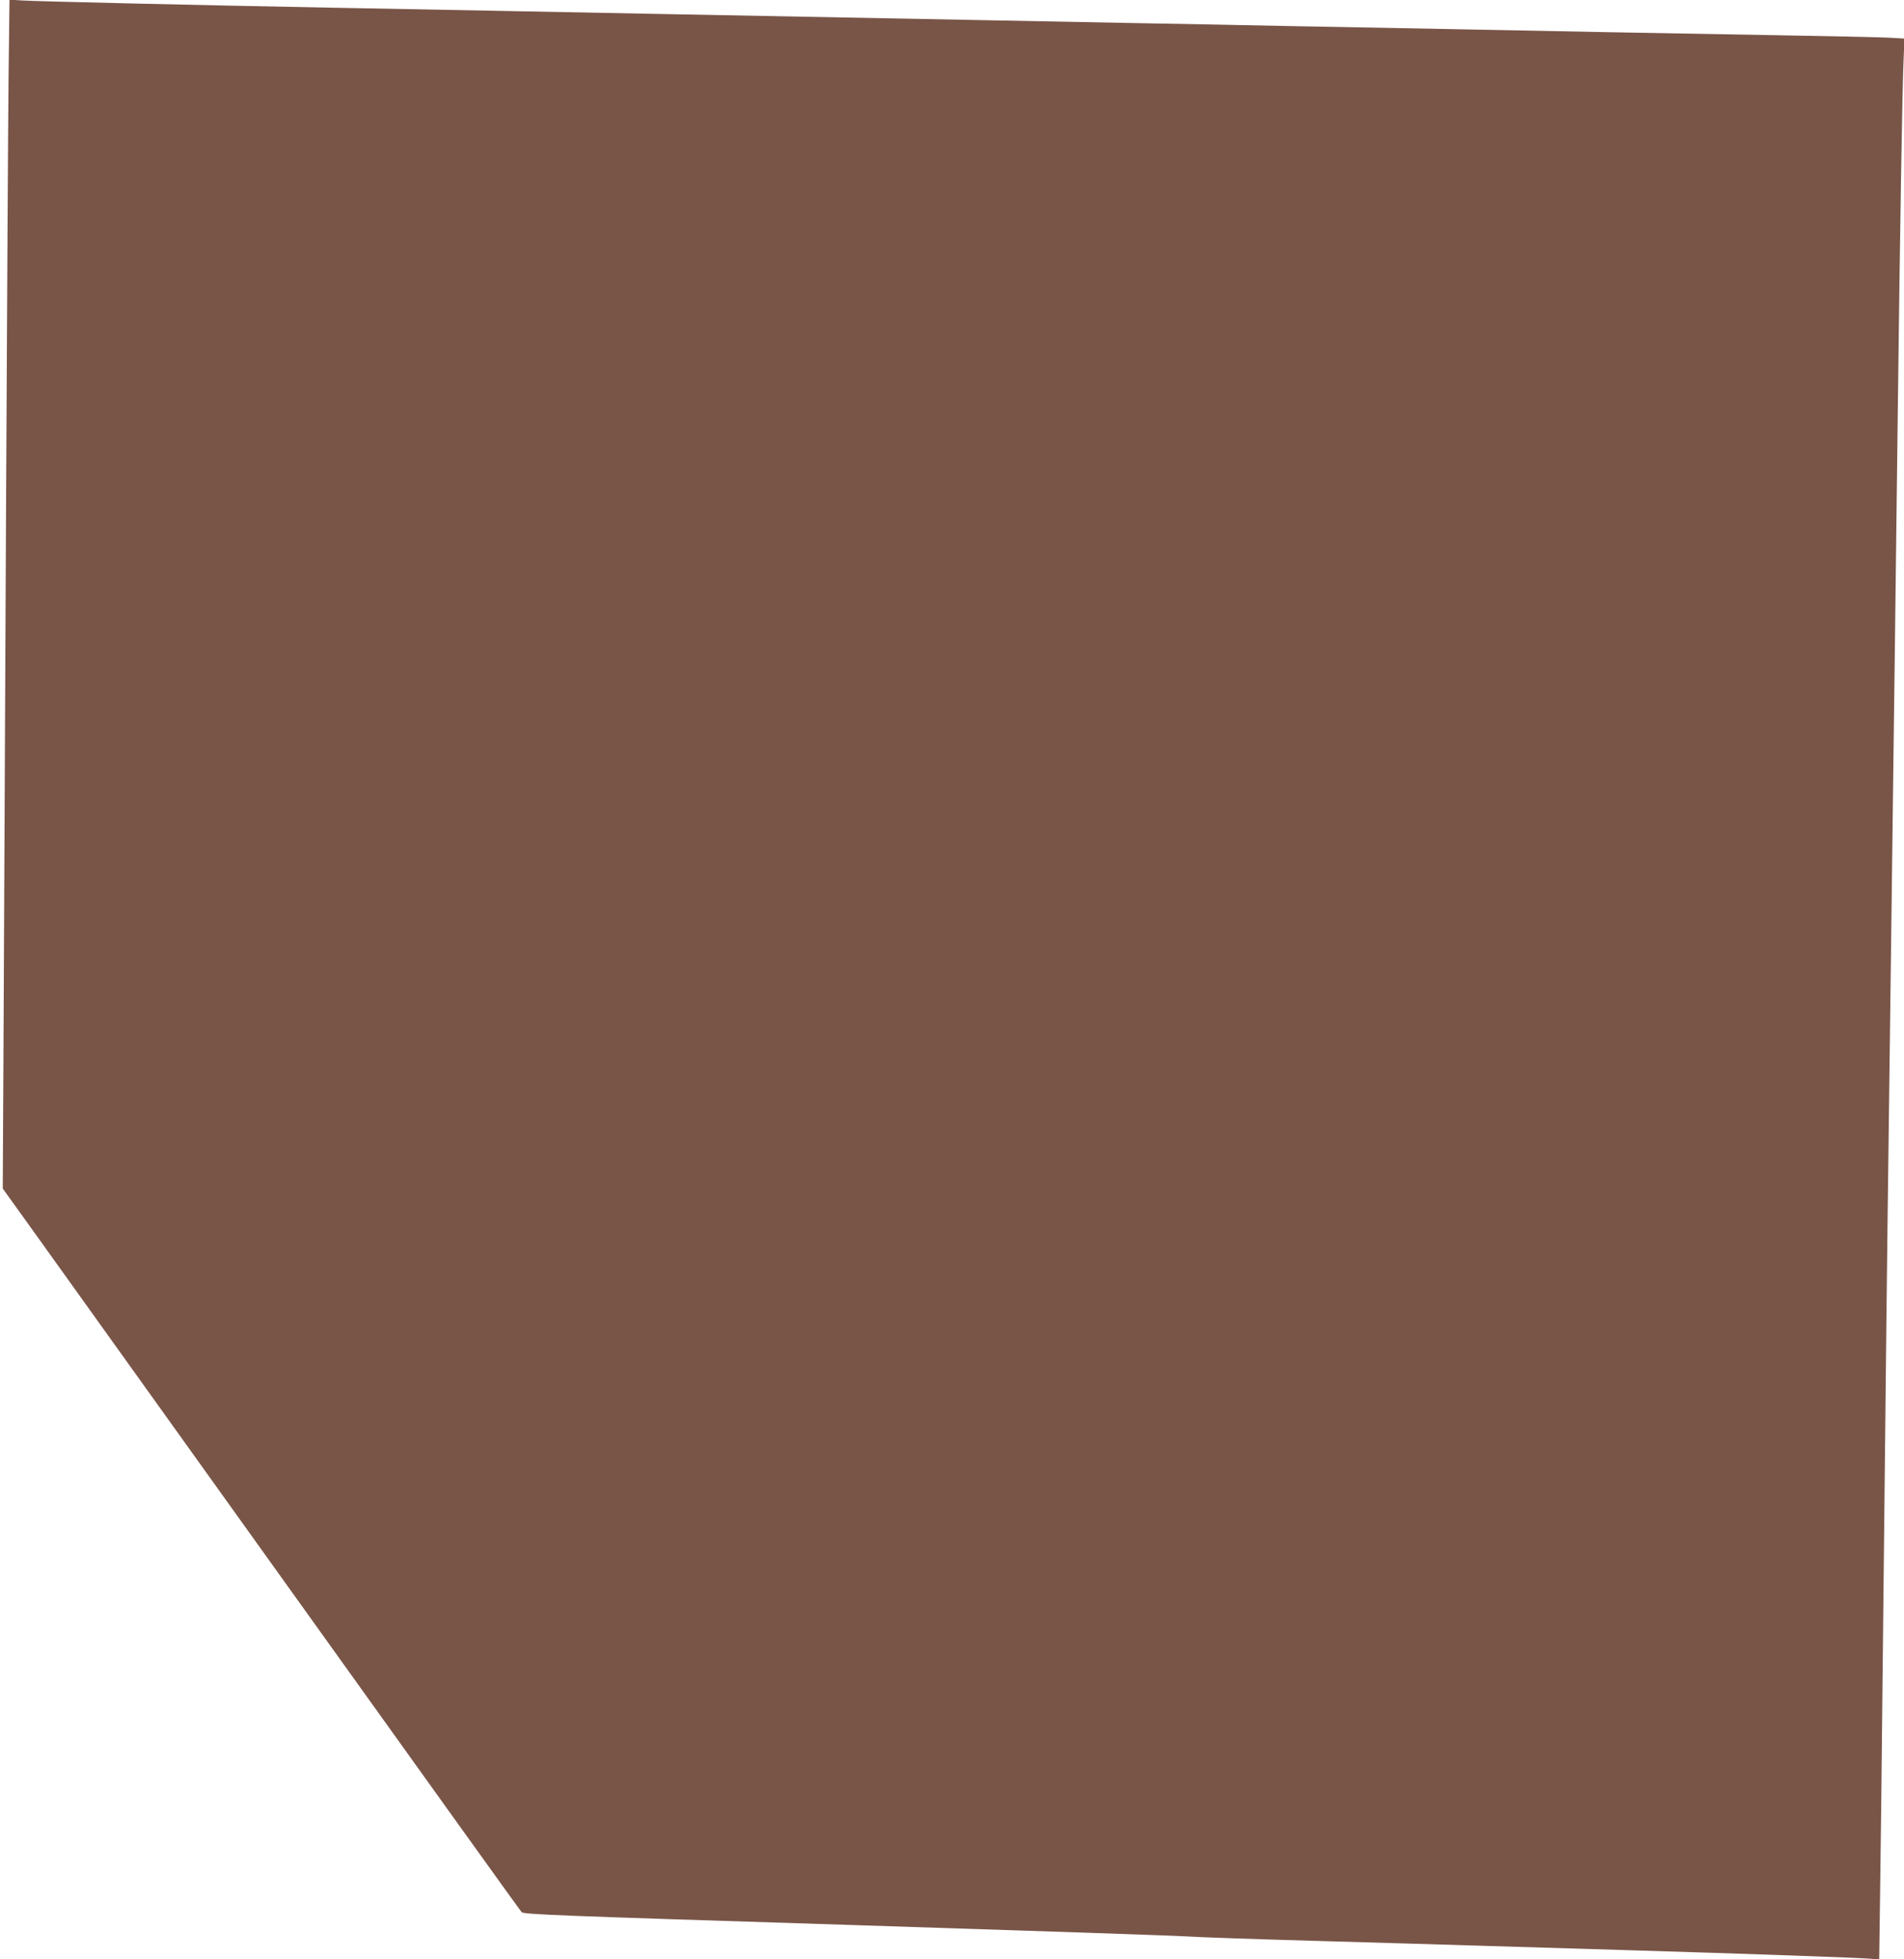 <?xml version="1.0" standalone="no"?>
<!DOCTYPE svg PUBLIC "-//W3C//DTD SVG 20010904//EN"
 "http://www.w3.org/TR/2001/REC-SVG-20010904/DTD/svg10.dtd">
<svg version="1.0" xmlns="http://www.w3.org/2000/svg"
 width="1244pt" height="1280pt" viewBox="0 0 1244 1280"
 preserveAspectRatio="xMidYMid meet">
<g transform="translate(0,1280) scale(0.1,-0.1)"
fill="#795548" stroke="none">
<path d="M56 12299 c-3 -277 -10 -1501 -16 -2719 -6 -1218 -13 -2739 -16
-3380 l-6 -1165 169 -235 c93 -129 852 -1189 1687 -2355 835 -1166 1525 -2128
1534 -2137 15 -15 222 -23 2122 -83 1158 -37 2161 -71 2230 -76 69 -5 447 -18
840 -29 393 -11 852 -25 1020 -30 168 -5 616 -19 995 -30 795 -24 1537 -50
1611 -57 l52 -5 6 449 c4 246 11 871 16 1388 21 1996 30 2818 40 3565 5 426
14 1133 20 1570 6 437 14 1144 20 1570 5 426 14 1155 20 1620 14 1155 29 2066
37 2241 l6 147 -104 6 c-57 3 -390 10 -739 16 -349 6 -849 15 -1110 20 -261 5
-720 14 -1020 20 -300 6 -777 15 -1060 20 -283 6 -751 15 -1040 20 -289 6
-754 15 -1035 20 -482 9 -852 16 -2092 40 -291 6 -755 15 -1033 20 -278 5
-752 14 -1055 20 -853 16 -1921 41 -2011 47 l-82 5 -6 -503z"/>
</g>
</svg>
